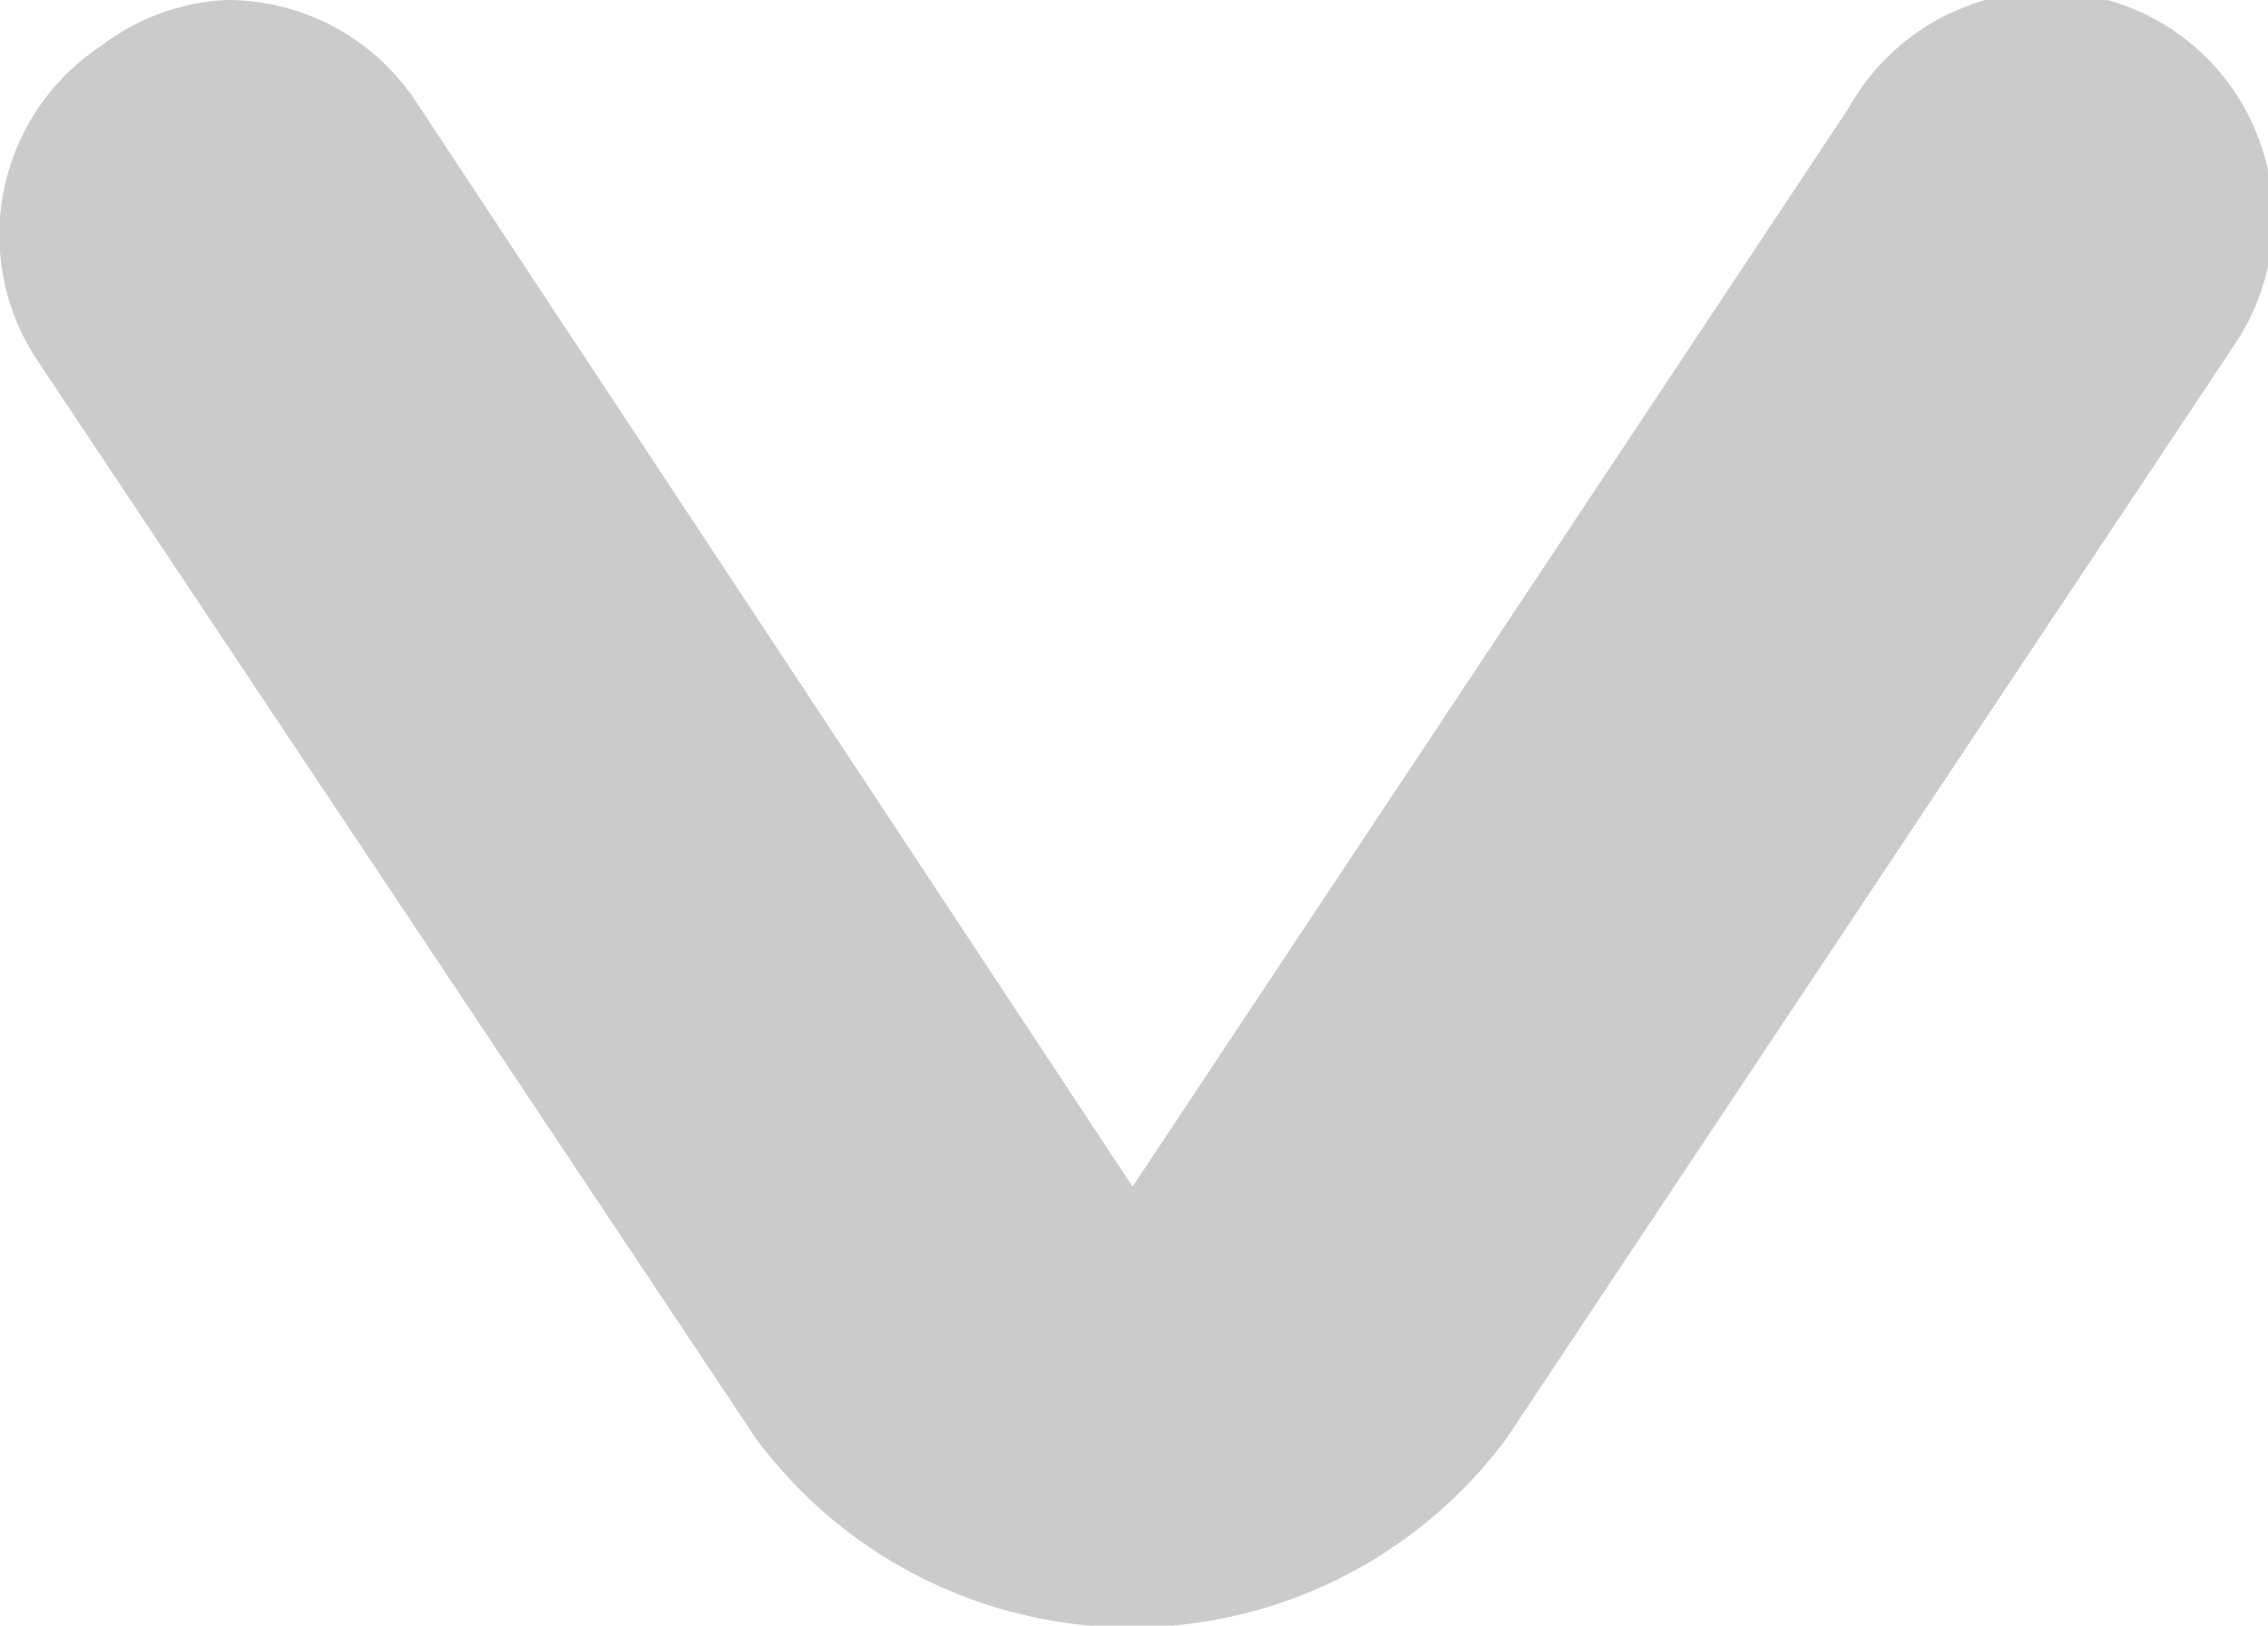 <svg xmlns="http://www.w3.org/2000/svg" viewBox="0 0 8.01 5.74"><defs><style>.cls-1{fill:#cbcbcb;}</style></defs><title>arrow-down-gray</title><g id="Layer_2" data-name="Layer 2"><g id="Layer_1-2" data-name="Layer 1"><g id="Group_96" data-name="Group 96"><path id="Path_42" data-name="Path 42" class="cls-1" d="M.8,0a.8.8,0,0,1,.67.36L4,4.19,6.53.38a.8.8,0,1,1,1.36.84l0,0L5.32,5.08a1.65,1.65,0,0,1-2.65,0L.13,1.27A.8.8,0,0,1,.36.16.79.79,0,0,1,.8,0Z"/></g></g></g></svg>